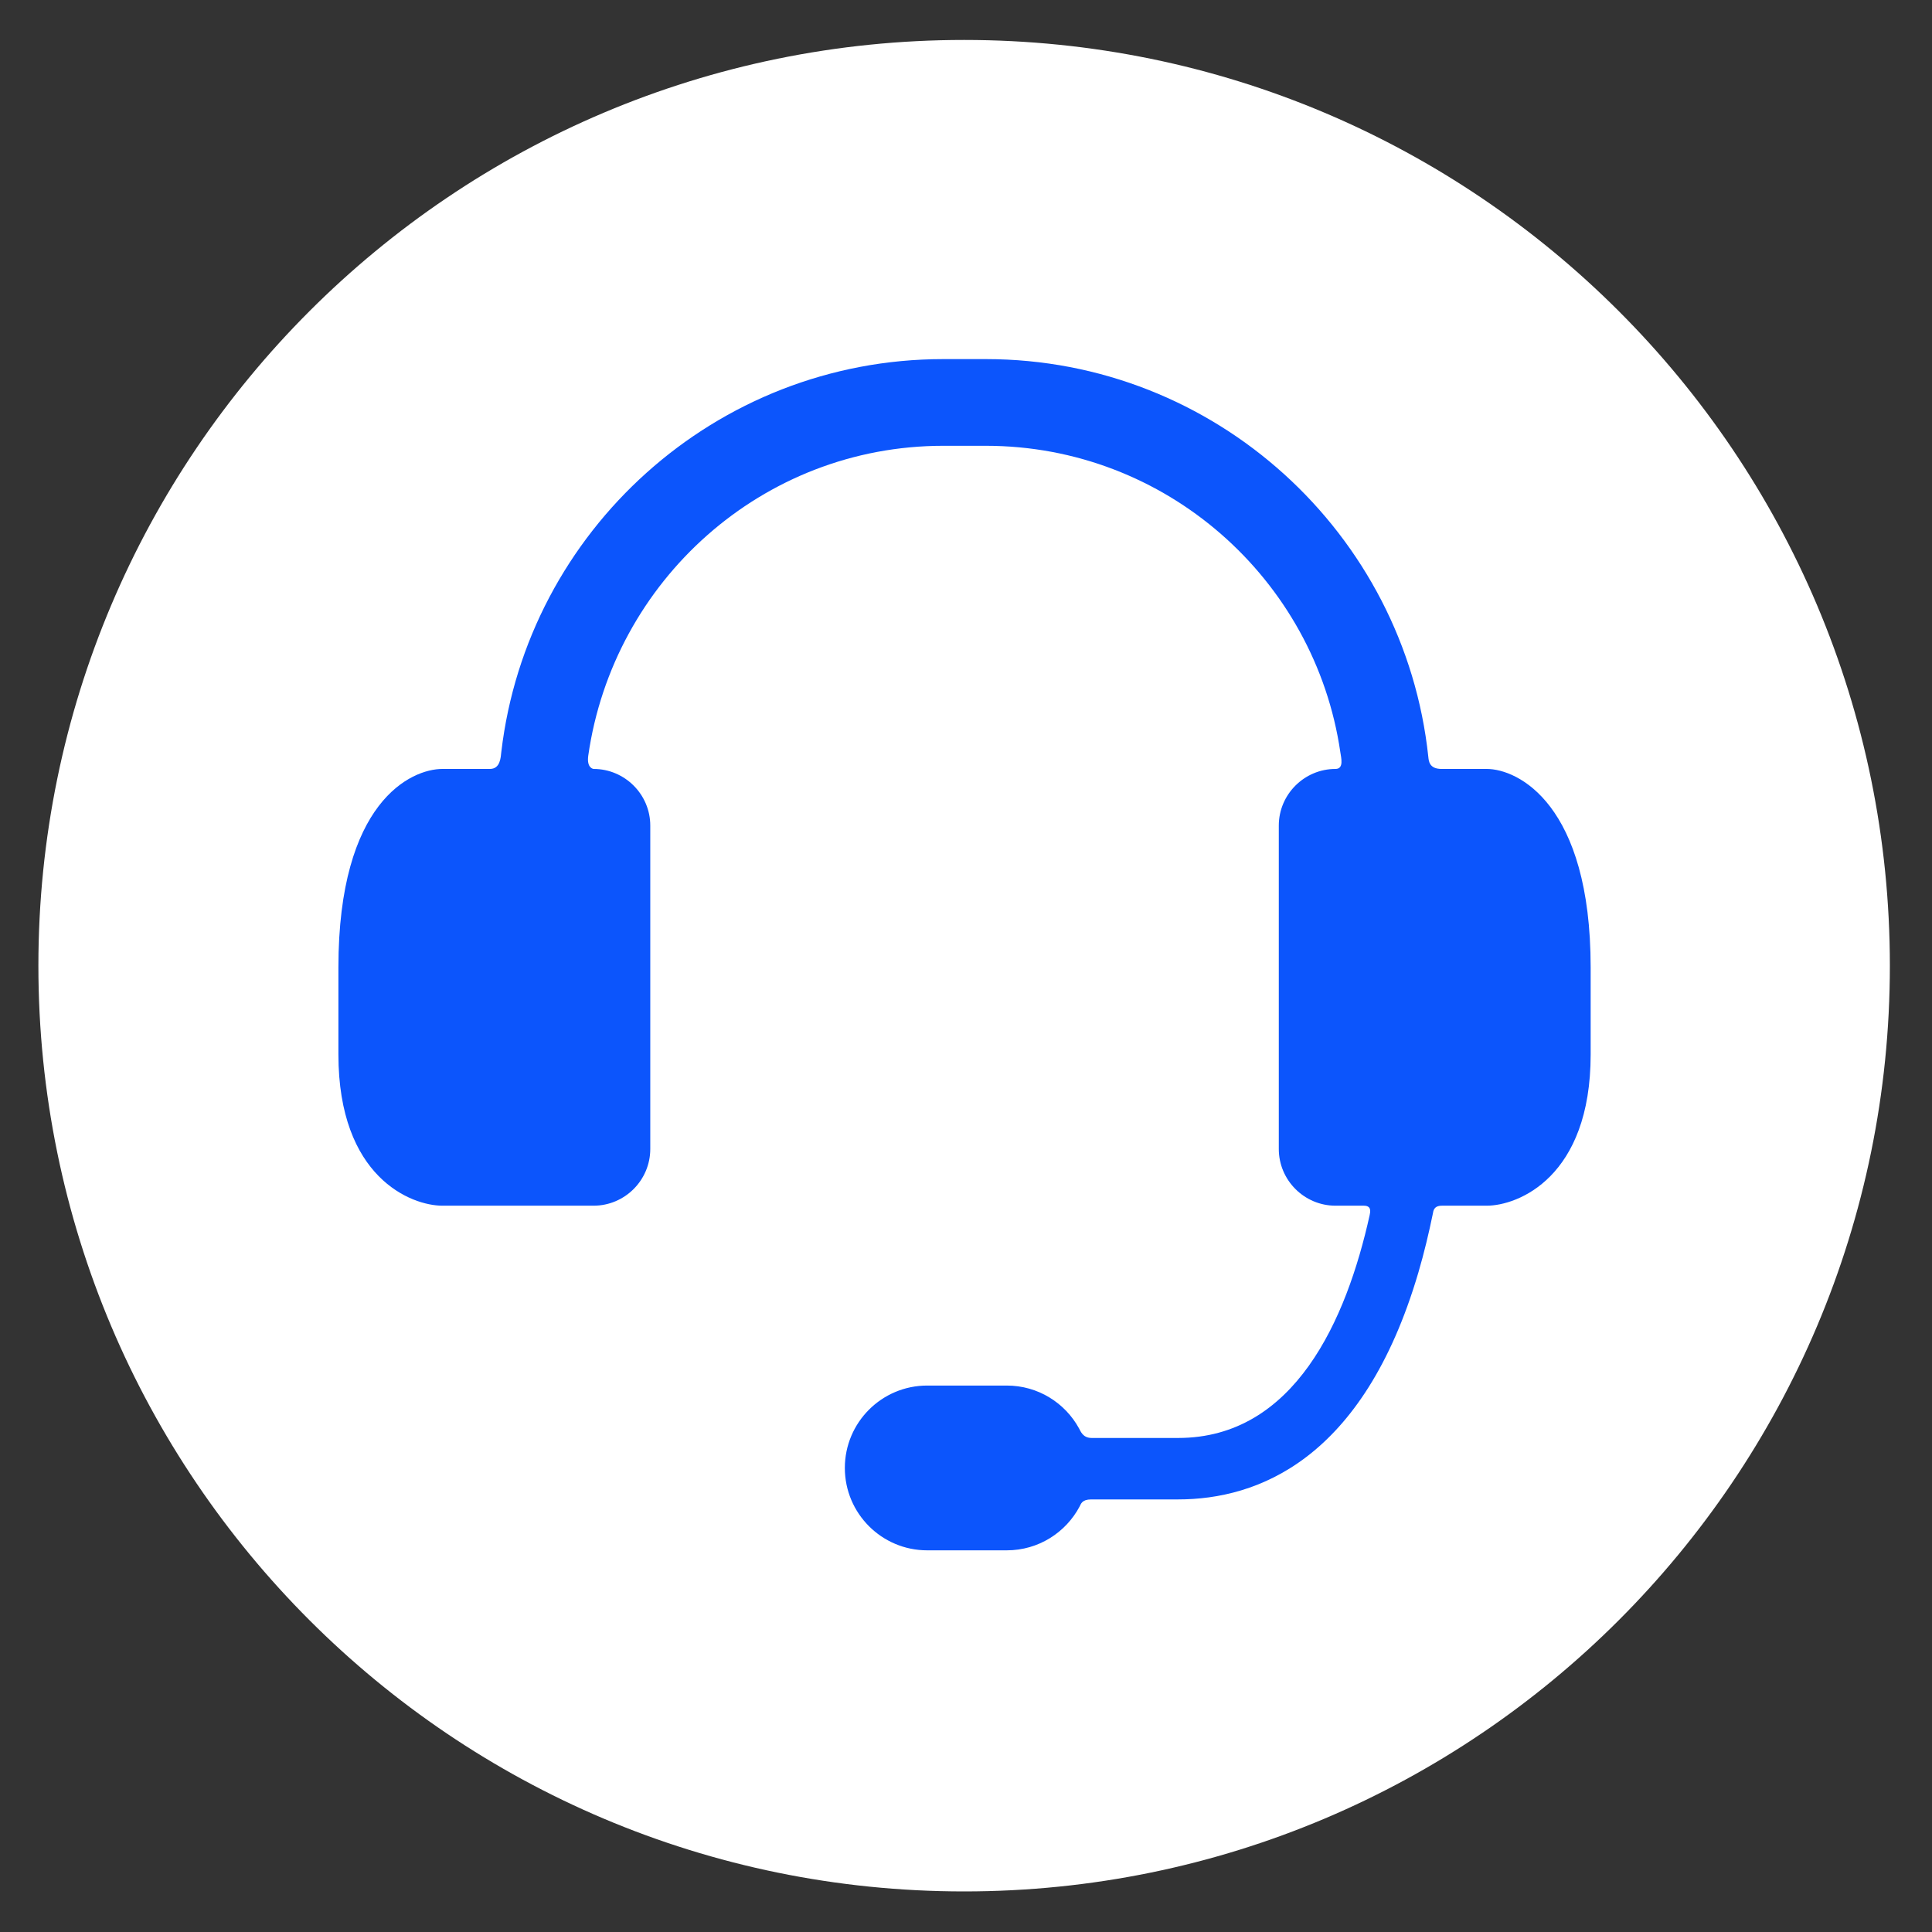 <svg width="31" height="31" viewBox="0 0 31 31" fill="none" xmlns="http://www.w3.org/2000/svg">
<rect x="0" y="0" width="31" height="31" fill="#333333" stroke="none"/>
<path d="M15.47 30.349C23.674 30.349 30.324 23.698 30.324 15.495C30.324 7.291 23.674 0.641 15.47 0.641C7.267 0.641 0.616 7.291 0.616 15.495C0.616 23.698 7.267 30.349 15.47 30.349Z" fill="white"/>
<g clip-path="url(#clip0_3276_328)">
<path d="M23.855 12.338H23.13C22.931 12.338 22.925 12.208 22.918 12.143C22.538 8.561 19.499 5.762 15.818 5.762H15.136C11.482 5.762 8.461 8.52 8.044 12.064C8.034 12.155 8.028 12.338 7.861 12.338H7.099C6.598 12.338 5.43 12.864 5.43 15.523V16.919C5.43 18.891 6.598 19.346 7.099 19.346H9.524C10.025 19.346 10.434 18.937 10.434 18.436V13.247C10.434 12.747 10.025 12.338 9.524 12.338C9.524 12.338 9.41 12.328 9.439 12.124C9.84 9.323 12.229 7.153 15.136 7.153H15.818C18.704 7.153 21.1 9.291 21.506 12.067C21.519 12.157 21.568 12.338 21.429 12.338C20.928 12.338 20.519 12.747 20.519 13.247V18.436C20.519 18.937 20.928 19.346 21.429 19.346H21.884C22.01 19.346 21.988 19.446 21.977 19.497C21.606 21.172 20.773 23.073 18.903 23.073H17.518C17.376 23.073 17.341 22.969 17.314 22.92C17.09 22.51 16.655 22.232 16.154 22.232H14.878C14.148 22.232 13.556 22.824 13.556 23.554C13.556 24.284 14.148 24.876 14.878 24.876H16.154C16.662 24.876 17.102 24.59 17.324 24.171C17.343 24.135 17.359 24.059 17.508 24.059H18.903C20.173 24.059 21.873 23.427 22.758 20.42C22.852 20.1 22.928 19.78 22.991 19.473C22.999 19.43 23.005 19.346 23.137 19.346H23.855C24.355 19.346 25.523 18.891 25.523 16.919V15.523C25.523 12.902 24.355 12.338 23.855 12.338Z" fill="#0C55FC"/>
</g>
<defs>
<clipPath id="clip0_3276_328">
<rect width="20.093" height="20.093" fill="white" transform="translate(5.43 5.272)"/>
</clipPath>
</defs>
</svg>
